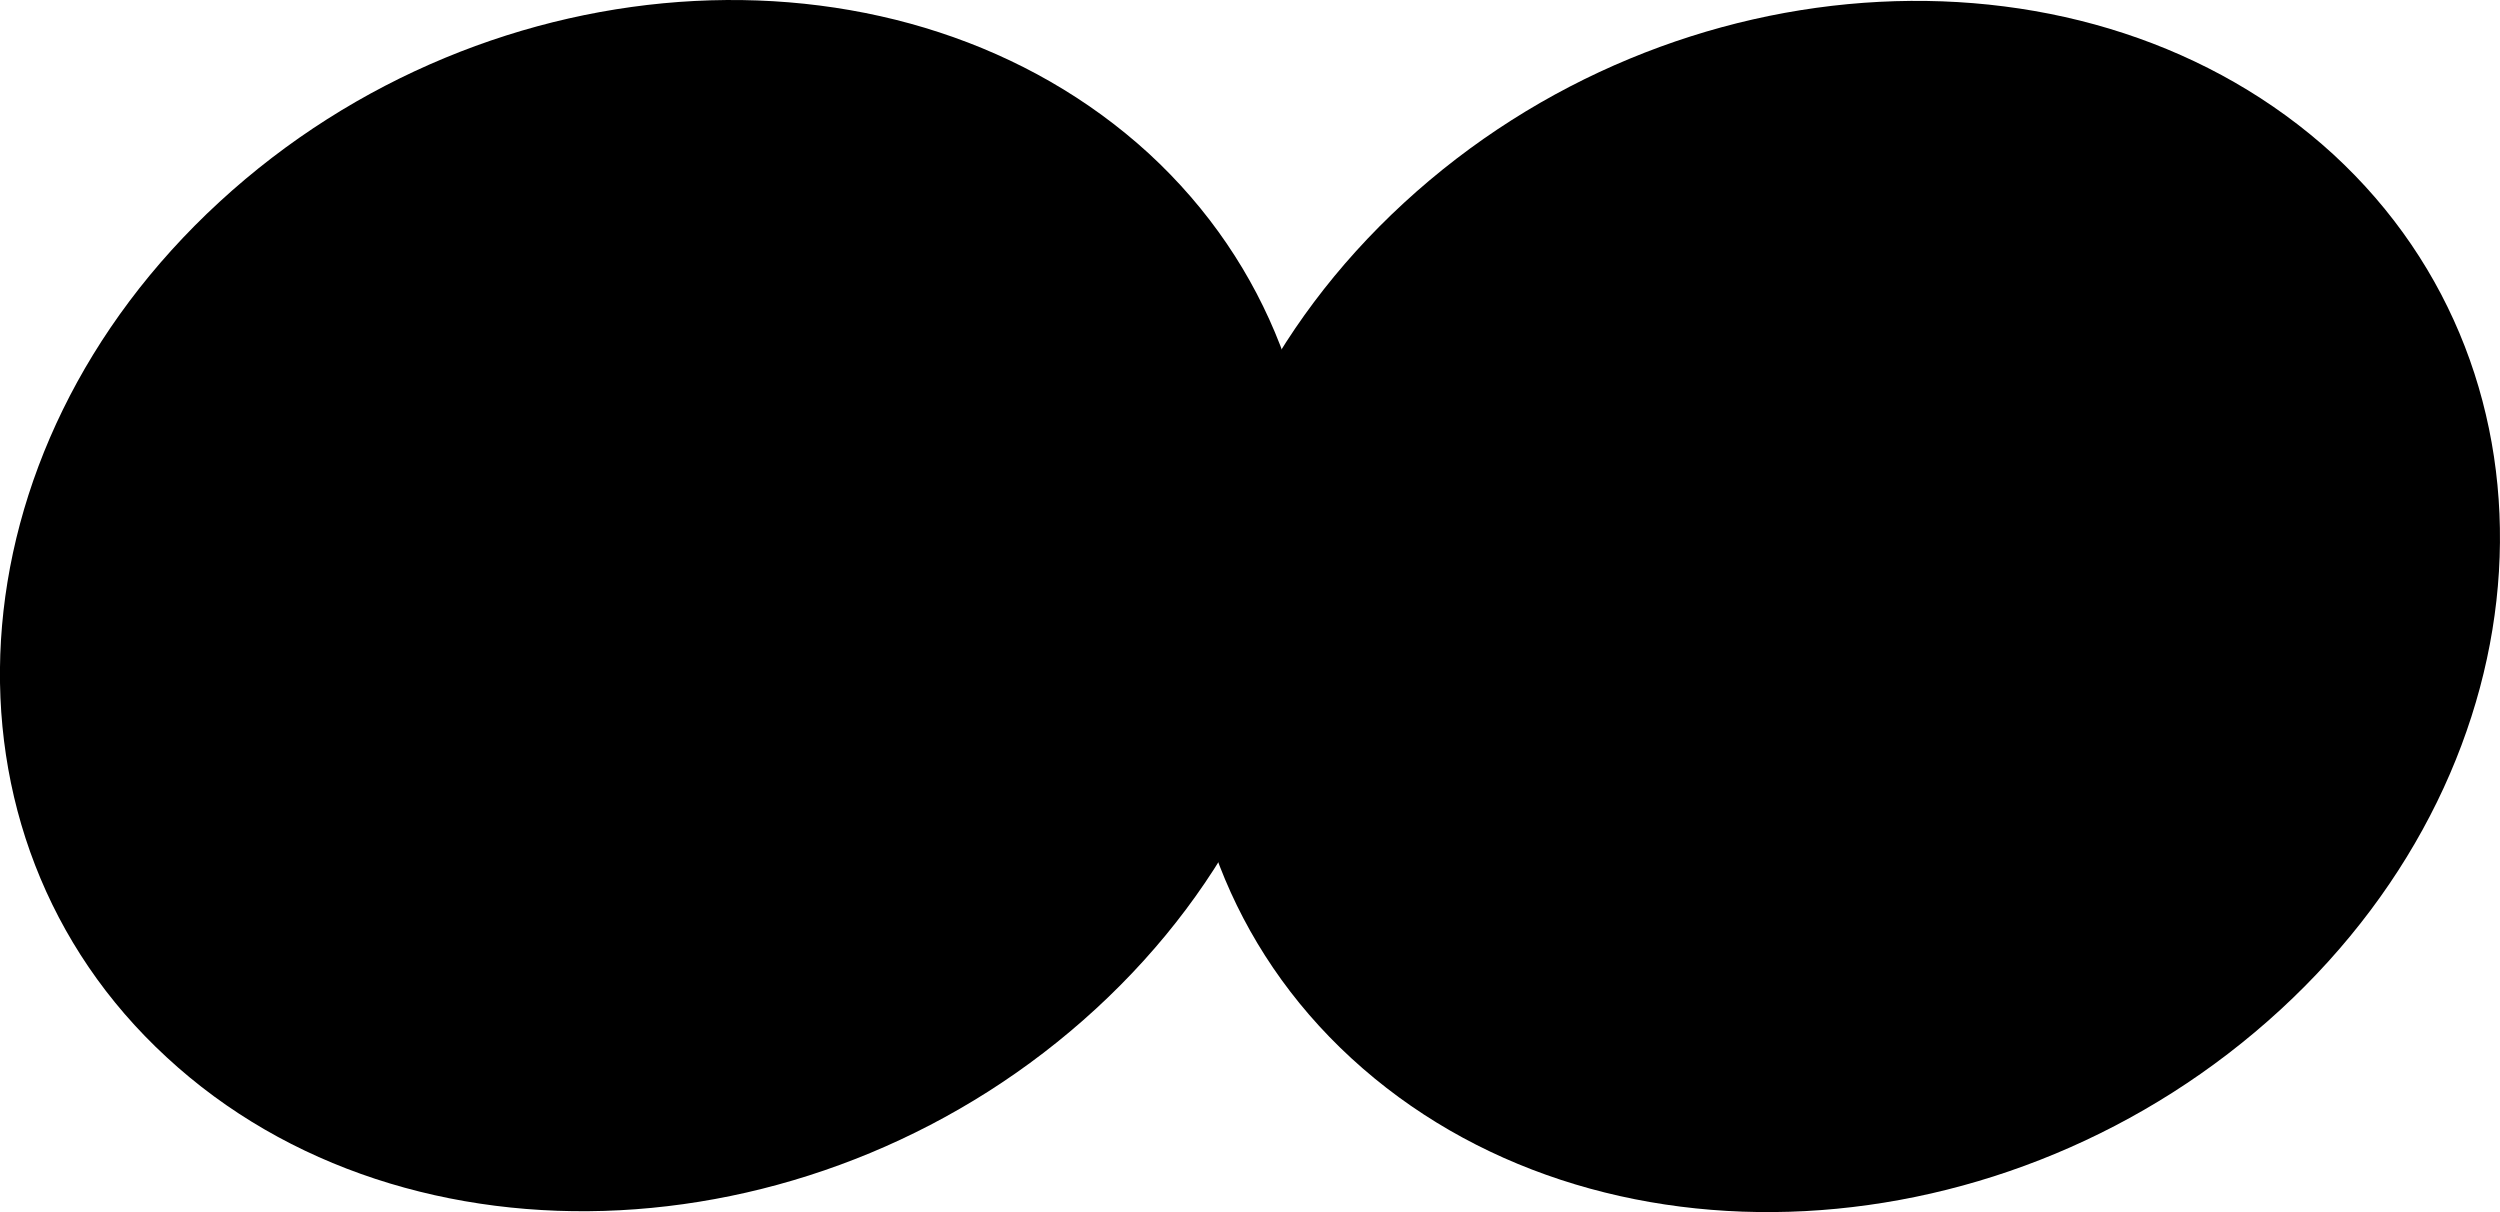<svg width="33" height="16" viewBox="0 0 33 16" fill="none" xmlns="http://www.w3.org/2000/svg">
<path d="M17.836 13.967C14.655 11.04 14.954 5.971 18.532 2.678C22.111 -0.616 27.598 -0.891 30.799 2.037C33.98 4.965 33.682 10.033 30.103 13.327C26.525 16.62 21.037 16.913 17.836 13.967Z" fill="black"/>
<path d="M2.2 13.956C-0.981 11.028 -0.683 5.959 2.896 2.666C6.475 -0.628 11.962 -0.902 15.163 2.025C18.344 4.953 18.046 10.022 14.467 13.315C10.889 16.609 5.381 16.901 2.2 13.956Z" fill="black"/>
</svg>
